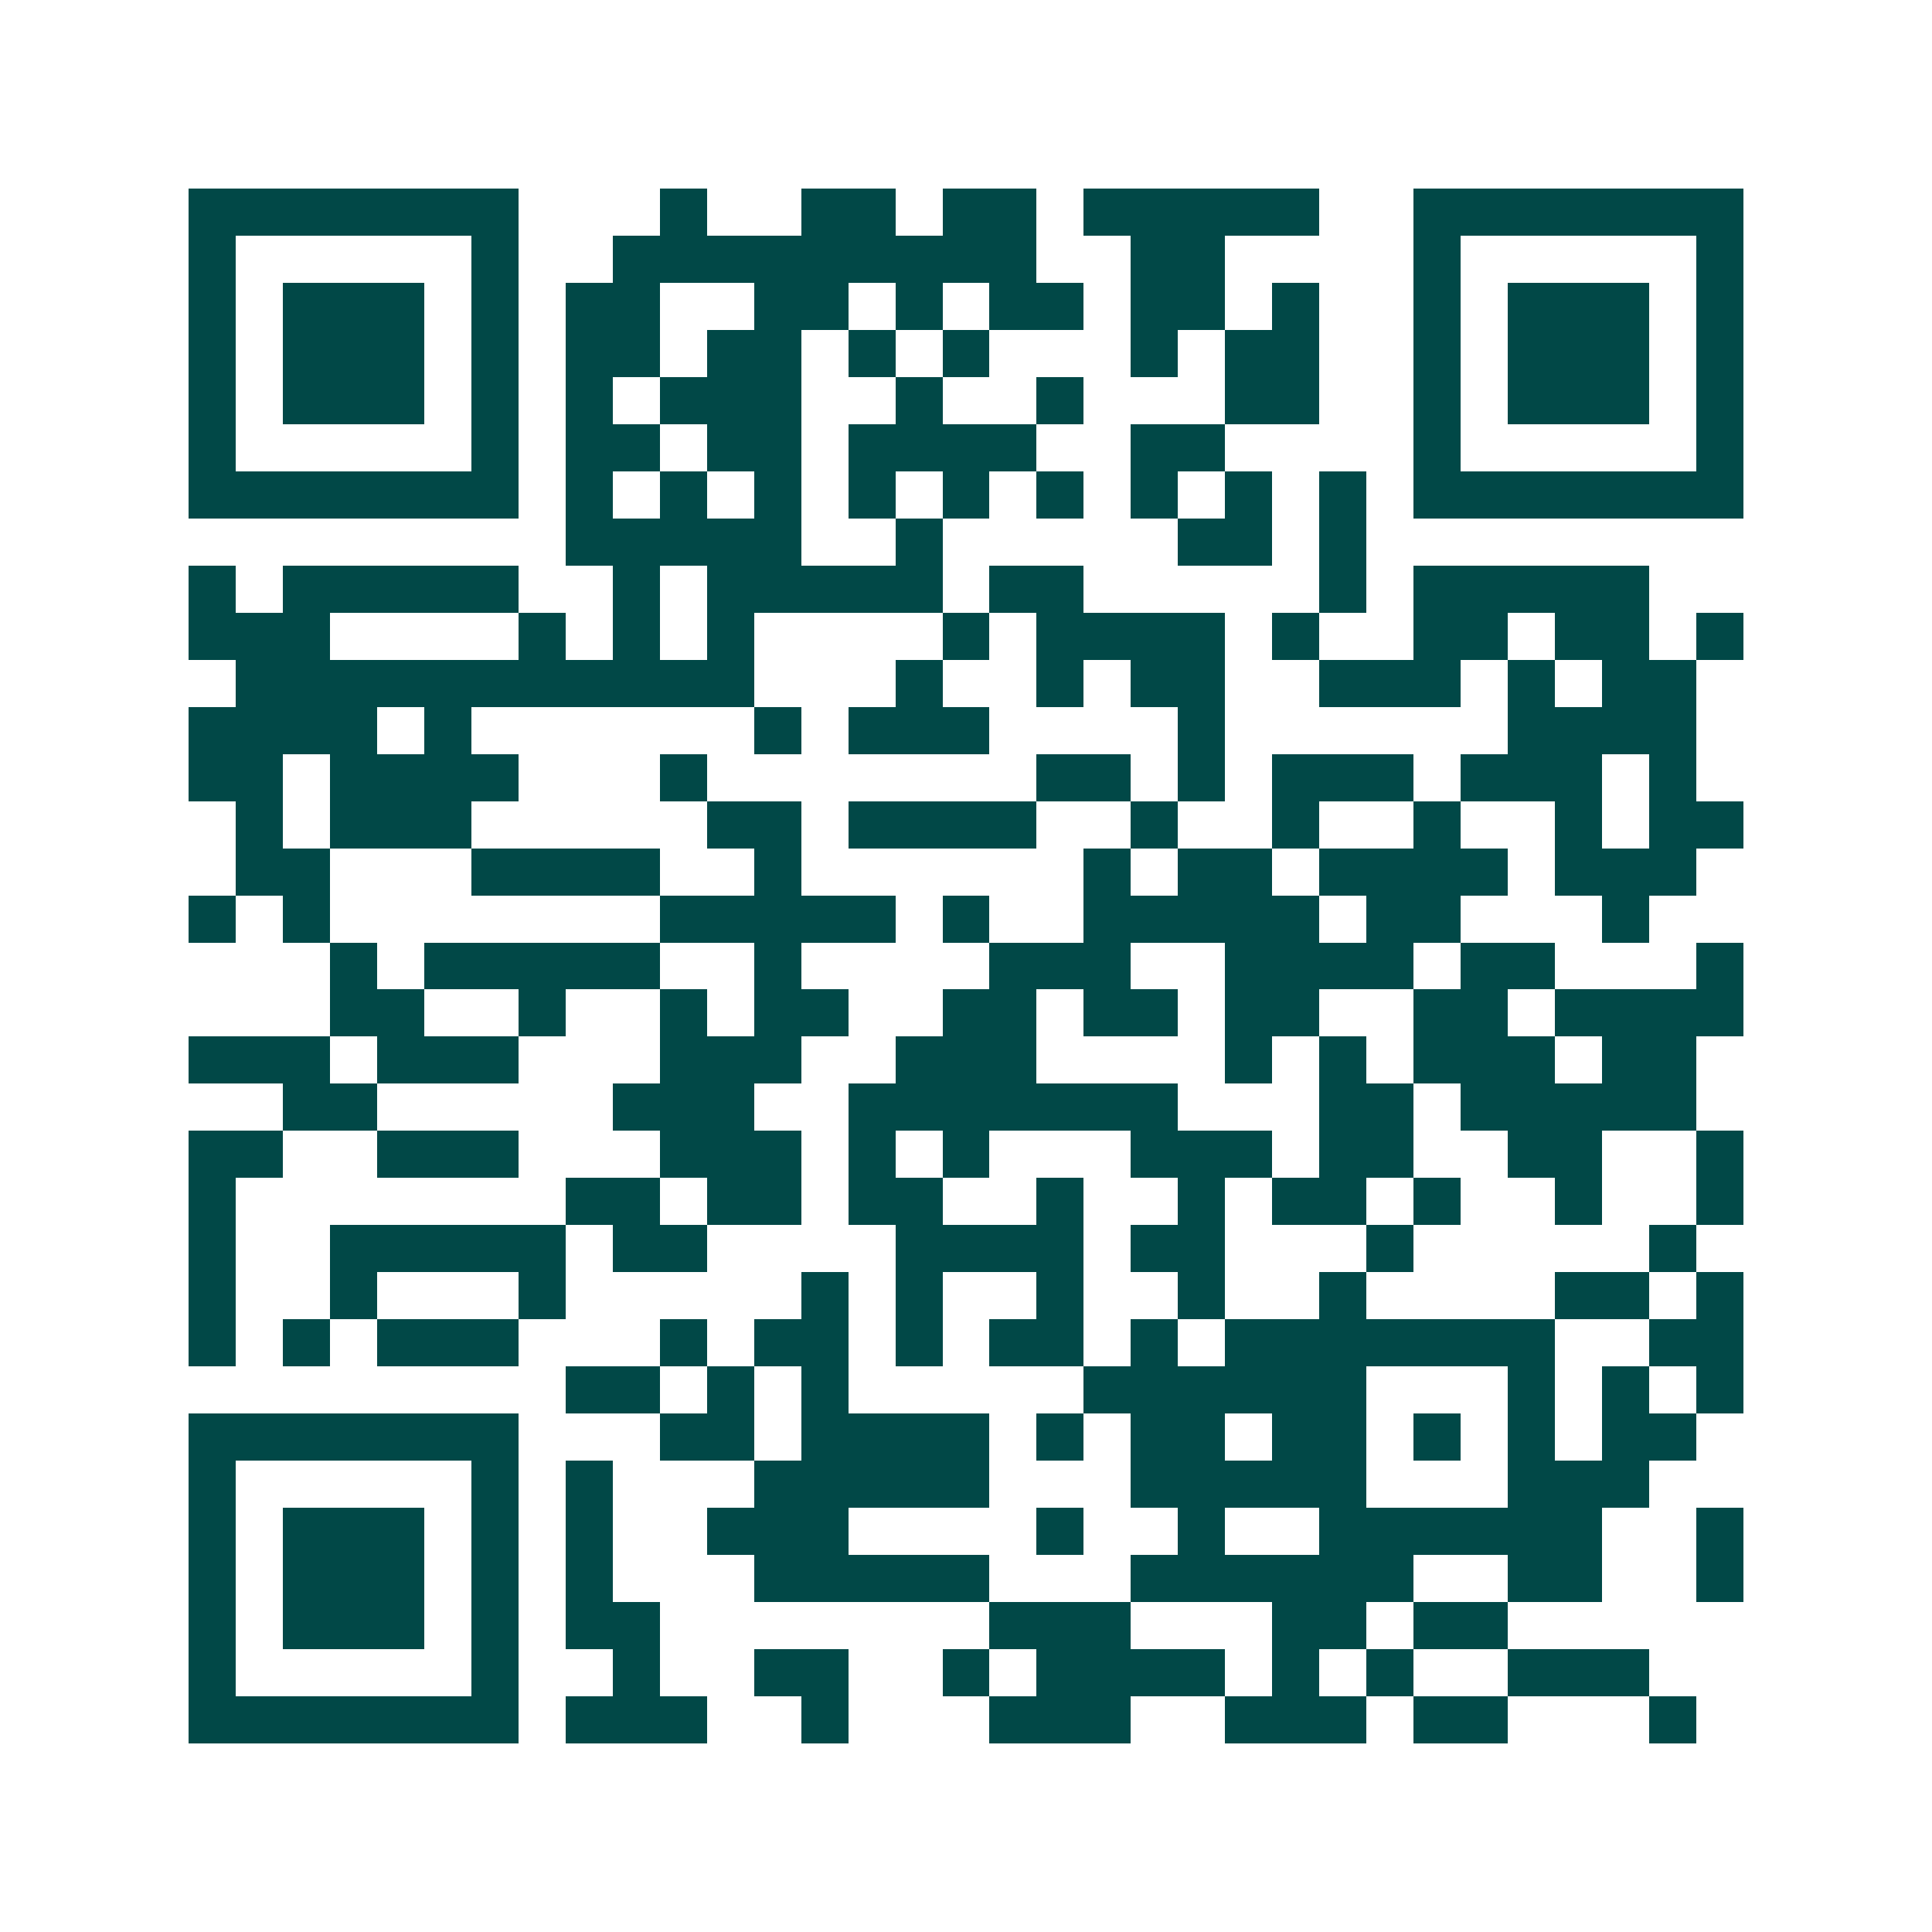 <svg xmlns="http://www.w3.org/2000/svg" width="200" height="200" viewBox="0 0 41 41" shape-rendering="crispEdges"><path fill="#ffffff" d="M0 0h41v41H0z"/><path stroke="#014847" d="M4 4.5h7m3 0h1m2 0h2m1 0h2m1 0h5m2 0h7M4 5.5h1m5 0h1m2 0h9m2 0h2m4 0h1m5 0h1M4 6.5h1m1 0h3m1 0h1m1 0h2m2 0h2m1 0h1m1 0h2m1 0h2m1 0h1m2 0h1m1 0h3m1 0h1M4 7.5h1m1 0h3m1 0h1m1 0h2m1 0h2m1 0h1m1 0h1m3 0h1m1 0h2m2 0h1m1 0h3m1 0h1M4 8.5h1m1 0h3m1 0h1m1 0h1m1 0h3m2 0h1m2 0h1m3 0h2m2 0h1m1 0h3m1 0h1M4 9.5h1m5 0h1m1 0h2m1 0h2m1 0h4m2 0h2m4 0h1m5 0h1M4 10.5h7m1 0h1m1 0h1m1 0h1m1 0h1m1 0h1m1 0h1m1 0h1m1 0h1m1 0h1m1 0h7M12 11.5h5m2 0h1m5 0h2m1 0h1M4 12.5h1m1 0h5m2 0h1m1 0h5m1 0h2m5 0h1m1 0h5M4 13.5h3m4 0h1m1 0h1m1 0h1m4 0h1m1 0h4m1 0h1m2 0h2m1 0h2m1 0h1M5 14.5h11m3 0h1m2 0h1m1 0h2m2 0h3m1 0h1m1 0h2M4 15.5h4m1 0h1m6 0h1m1 0h3m4 0h1m6 0h4M4 16.5h2m1 0h4m3 0h1m7 0h2m1 0h1m1 0h3m1 0h3m1 0h1M5 17.5h1m1 0h3m5 0h2m1 0h4m2 0h1m2 0h1m2 0h1m2 0h1m1 0h2M5 18.5h2m3 0h4m2 0h1m6 0h1m1 0h2m1 0h4m1 0h3M4 19.5h1m1 0h1m7 0h5m1 0h1m2 0h5m1 0h2m3 0h1M7 20.5h1m1 0h5m2 0h1m4 0h3m2 0h4m1 0h2m3 0h1M7 21.5h2m2 0h1m2 0h1m1 0h2m2 0h2m1 0h2m1 0h2m2 0h2m1 0h4M4 22.5h3m1 0h3m3 0h3m2 0h3m4 0h1m1 0h1m1 0h3m1 0h2M6 23.5h2m5 0h3m2 0h7m3 0h2m1 0h5M4 24.5h2m2 0h3m3 0h3m1 0h1m1 0h1m3 0h3m1 0h2m2 0h2m2 0h1M4 25.5h1m7 0h2m1 0h2m1 0h2m2 0h1m2 0h1m1 0h2m1 0h1m2 0h1m2 0h1M4 26.5h1m2 0h5m1 0h2m4 0h4m1 0h2m3 0h1m5 0h1M4 27.5h1m2 0h1m3 0h1m5 0h1m1 0h1m2 0h1m2 0h1m2 0h1m4 0h2m1 0h1M4 28.5h1m1 0h1m1 0h3m3 0h1m1 0h2m1 0h1m1 0h2m1 0h1m1 0h7m2 0h2M12 29.5h2m1 0h1m1 0h1m5 0h6m3 0h1m1 0h1m1 0h1M4 30.5h7m3 0h2m1 0h4m1 0h1m1 0h2m1 0h2m1 0h1m1 0h1m1 0h2M4 31.5h1m5 0h1m1 0h1m3 0h5m3 0h5m3 0h3M4 32.5h1m1 0h3m1 0h1m1 0h1m2 0h3m4 0h1m2 0h1m2 0h6m2 0h1M4 33.5h1m1 0h3m1 0h1m1 0h1m3 0h5m3 0h6m2 0h2m2 0h1M4 34.5h1m1 0h3m1 0h1m1 0h2m7 0h3m3 0h2m1 0h2M4 35.5h1m5 0h1m2 0h1m2 0h2m2 0h1m1 0h4m1 0h1m1 0h1m2 0h3M4 36.5h7m1 0h3m2 0h1m3 0h3m2 0h3m1 0h2m3 0h1"/></svg>
